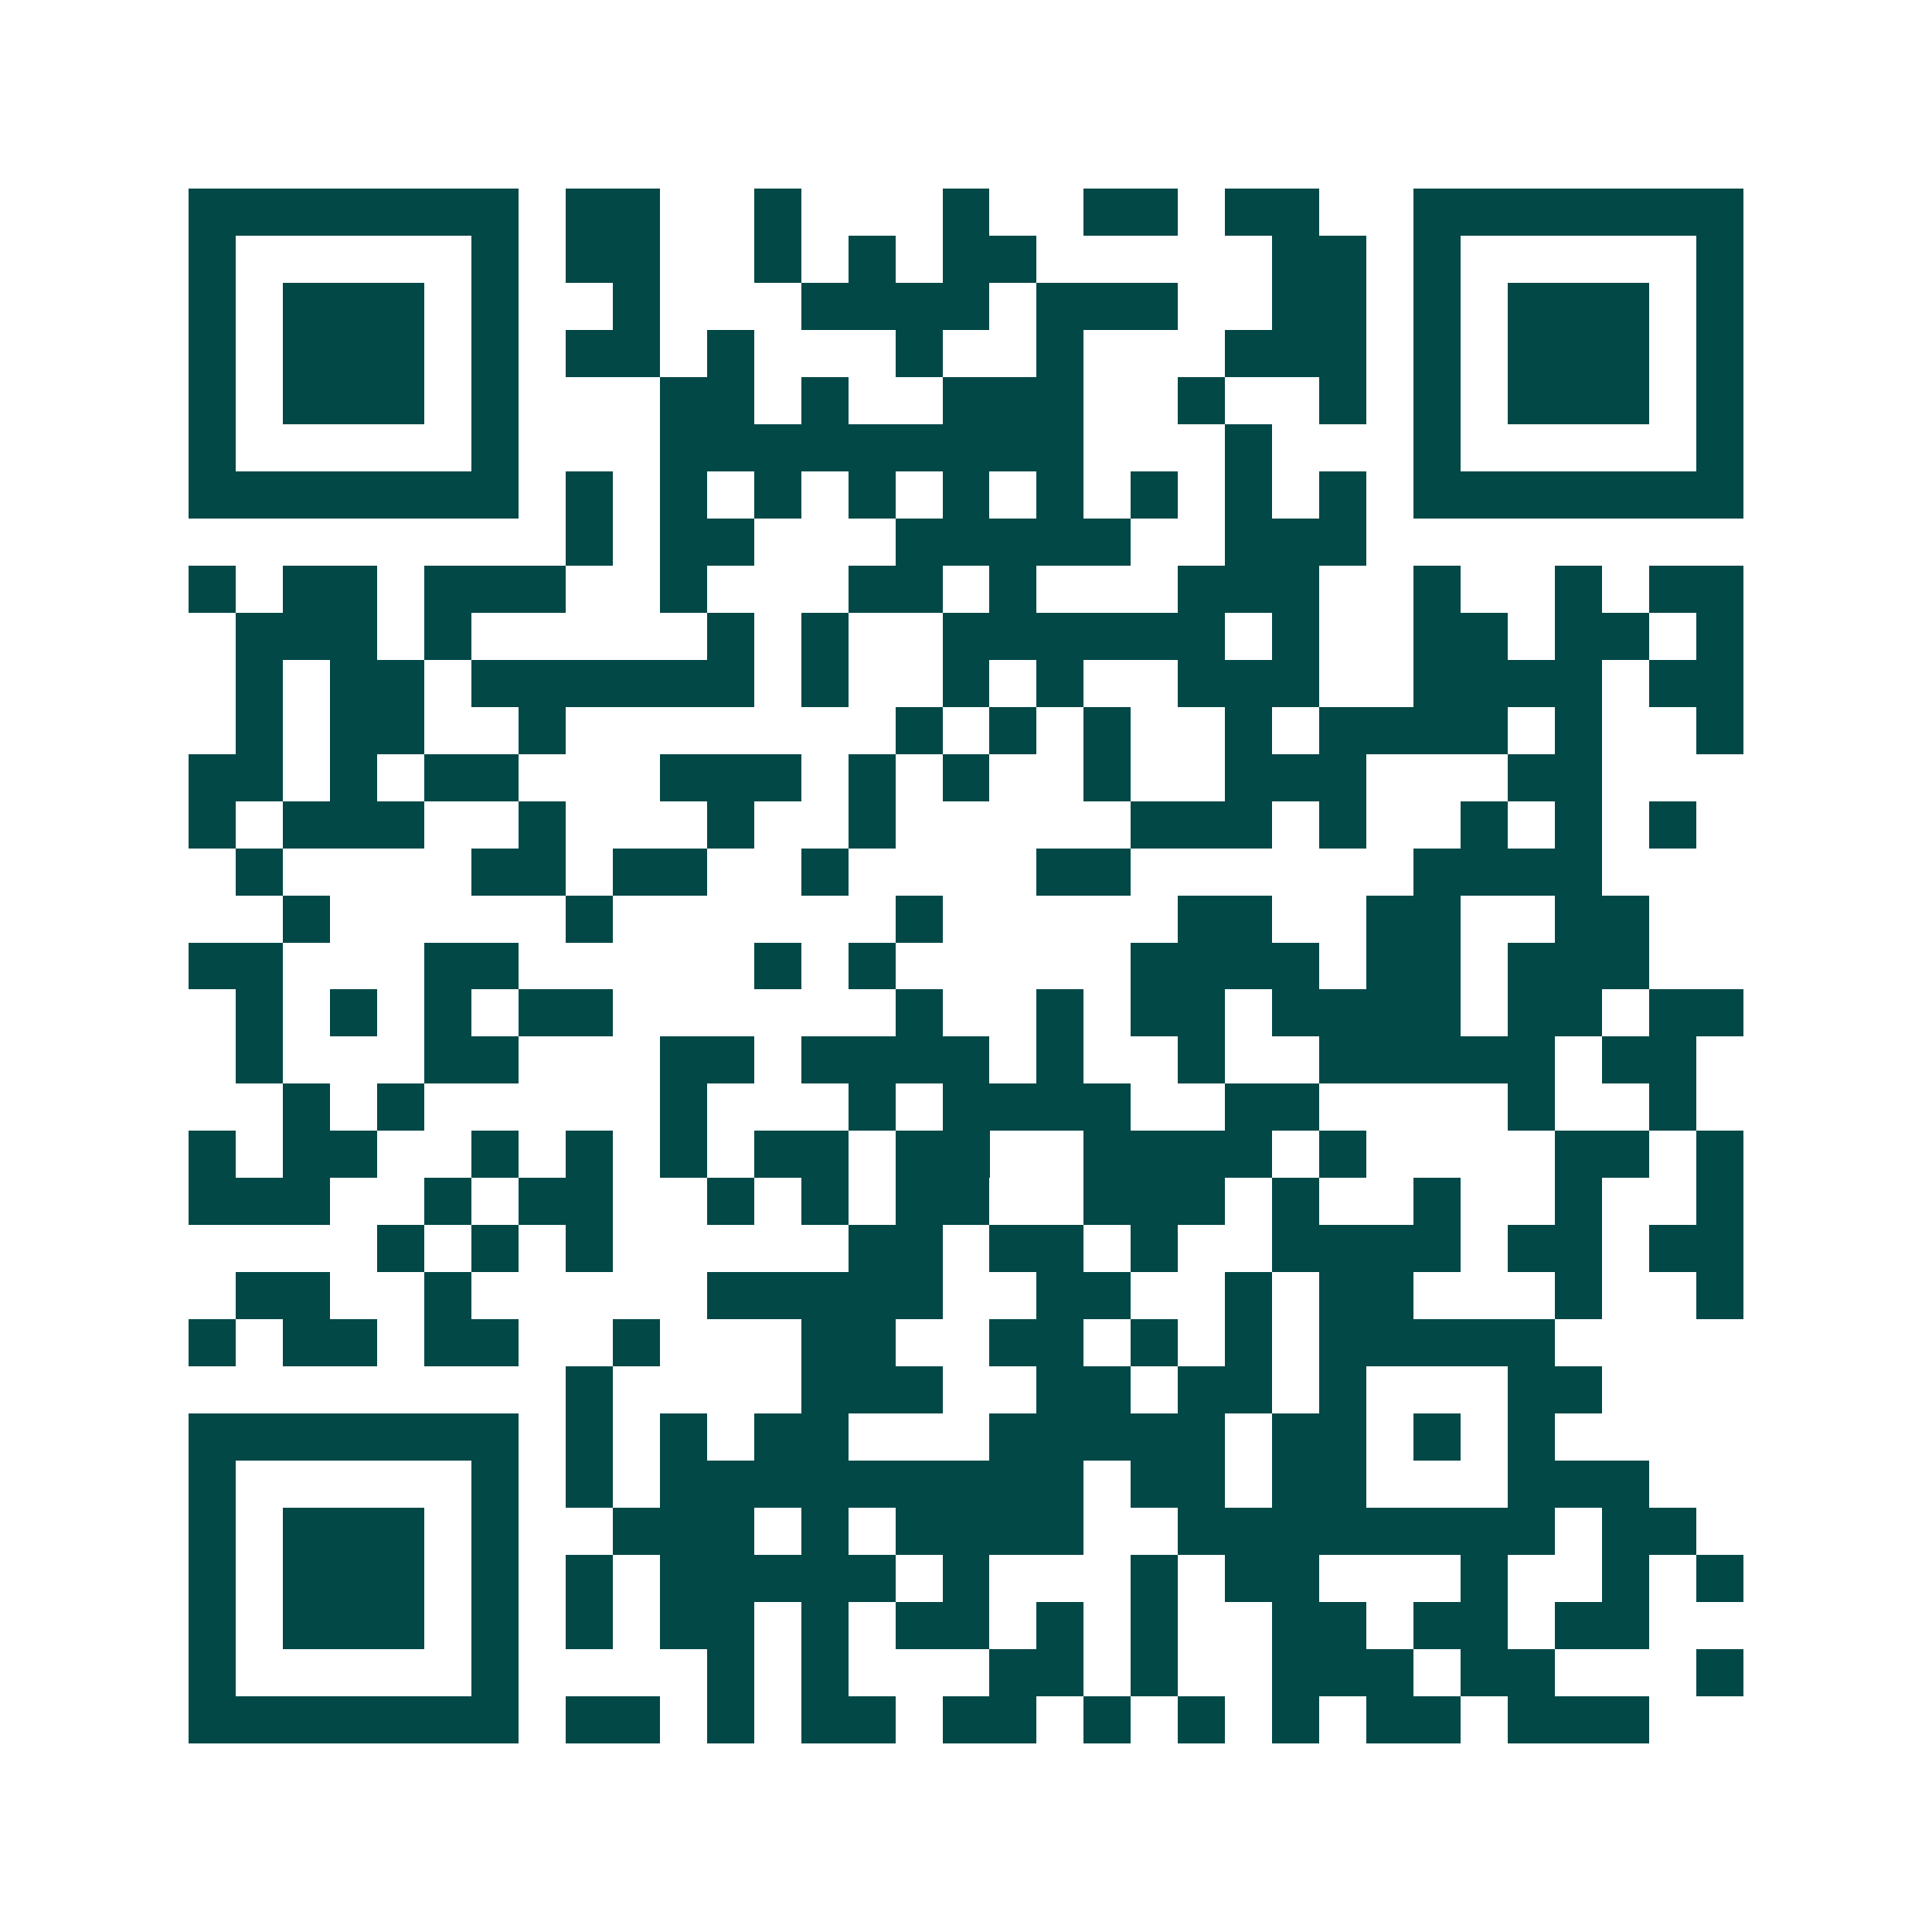<svg xmlns="http://www.w3.org/2000/svg" width="200" height="200" viewBox="0 0 41 41" shape-rendering="crispEdges"><path fill="#ffffff" d="M0 0h41v41H0z"/><path stroke="#014847" d="M4 4.5h7m1 0h2m2 0h1m3 0h1m2 0h2m1 0h2m2 0h7M4 5.5h1m5 0h1m1 0h2m2 0h1m1 0h1m1 0h2m5 0h2m1 0h1m5 0h1M4 6.5h1m1 0h3m1 0h1m2 0h1m3 0h4m1 0h3m2 0h2m1 0h1m1 0h3m1 0h1M4 7.5h1m1 0h3m1 0h1m1 0h2m1 0h1m3 0h1m2 0h1m3 0h3m1 0h1m1 0h3m1 0h1M4 8.5h1m1 0h3m1 0h1m3 0h2m1 0h1m2 0h3m2 0h1m2 0h1m1 0h1m1 0h3m1 0h1M4 9.5h1m5 0h1m3 0h9m3 0h1m3 0h1m5 0h1M4 10.5h7m1 0h1m1 0h1m1 0h1m1 0h1m1 0h1m1 0h1m1 0h1m1 0h1m1 0h1m1 0h7M12 11.5h1m1 0h2m3 0h5m2 0h3M4 12.5h1m1 0h2m1 0h3m2 0h1m3 0h2m1 0h1m3 0h3m2 0h1m2 0h1m1 0h2M5 13.5h3m1 0h1m5 0h1m1 0h1m2 0h6m1 0h1m2 0h2m1 0h2m1 0h1M5 14.5h1m1 0h2m1 0h6m1 0h1m2 0h1m1 0h1m2 0h3m2 0h4m1 0h2M5 15.5h1m1 0h2m2 0h1m7 0h1m1 0h1m1 0h1m2 0h1m1 0h4m1 0h1m2 0h1M4 16.5h2m1 0h1m1 0h2m3 0h3m1 0h1m1 0h1m2 0h1m2 0h3m3 0h2M4 17.5h1m1 0h3m2 0h1m3 0h1m2 0h1m5 0h3m1 0h1m2 0h1m1 0h1m1 0h1M5 18.5h1m4 0h2m1 0h2m2 0h1m4 0h2m6 0h4M6 19.5h1m5 0h1m6 0h1m5 0h2m2 0h2m2 0h2M4 20.5h2m3 0h2m5 0h1m1 0h1m5 0h4m1 0h2m1 0h3M5 21.5h1m1 0h1m1 0h1m1 0h2m6 0h1m2 0h1m1 0h2m1 0h4m1 0h2m1 0h2M5 22.5h1m3 0h2m3 0h2m1 0h4m1 0h1m2 0h1m2 0h5m1 0h2M6 23.5h1m1 0h1m5 0h1m3 0h1m1 0h4m2 0h2m4 0h1m2 0h1M4 24.5h1m1 0h2m2 0h1m1 0h1m1 0h1m1 0h2m1 0h2m2 0h4m1 0h1m4 0h2m1 0h1M4 25.5h3m2 0h1m1 0h2m2 0h1m1 0h1m1 0h2m2 0h3m1 0h1m2 0h1m2 0h1m2 0h1M8 26.5h1m1 0h1m1 0h1m5 0h2m1 0h2m1 0h1m2 0h4m1 0h2m1 0h2M5 27.5h2m2 0h1m5 0h5m2 0h2m2 0h1m1 0h2m3 0h1m2 0h1M4 28.5h1m1 0h2m1 0h2m2 0h1m3 0h2m2 0h2m1 0h1m1 0h1m1 0h5M12 29.5h1m4 0h3m2 0h2m1 0h2m1 0h1m3 0h2M4 30.5h7m1 0h1m1 0h1m1 0h2m3 0h5m1 0h2m1 0h1m1 0h1M4 31.5h1m5 0h1m1 0h1m1 0h9m1 0h2m1 0h2m3 0h3M4 32.5h1m1 0h3m1 0h1m2 0h3m1 0h1m1 0h4m2 0h8m1 0h2M4 33.5h1m1 0h3m1 0h1m1 0h1m1 0h5m1 0h1m3 0h1m1 0h2m3 0h1m2 0h1m1 0h1M4 34.5h1m1 0h3m1 0h1m1 0h1m1 0h2m1 0h1m1 0h2m1 0h1m1 0h1m2 0h2m1 0h2m1 0h2M4 35.5h1m5 0h1m4 0h1m1 0h1m3 0h2m1 0h1m2 0h3m1 0h2m3 0h1M4 36.5h7m1 0h2m1 0h1m1 0h2m1 0h2m1 0h1m1 0h1m1 0h1m1 0h2m1 0h3"/></svg>
